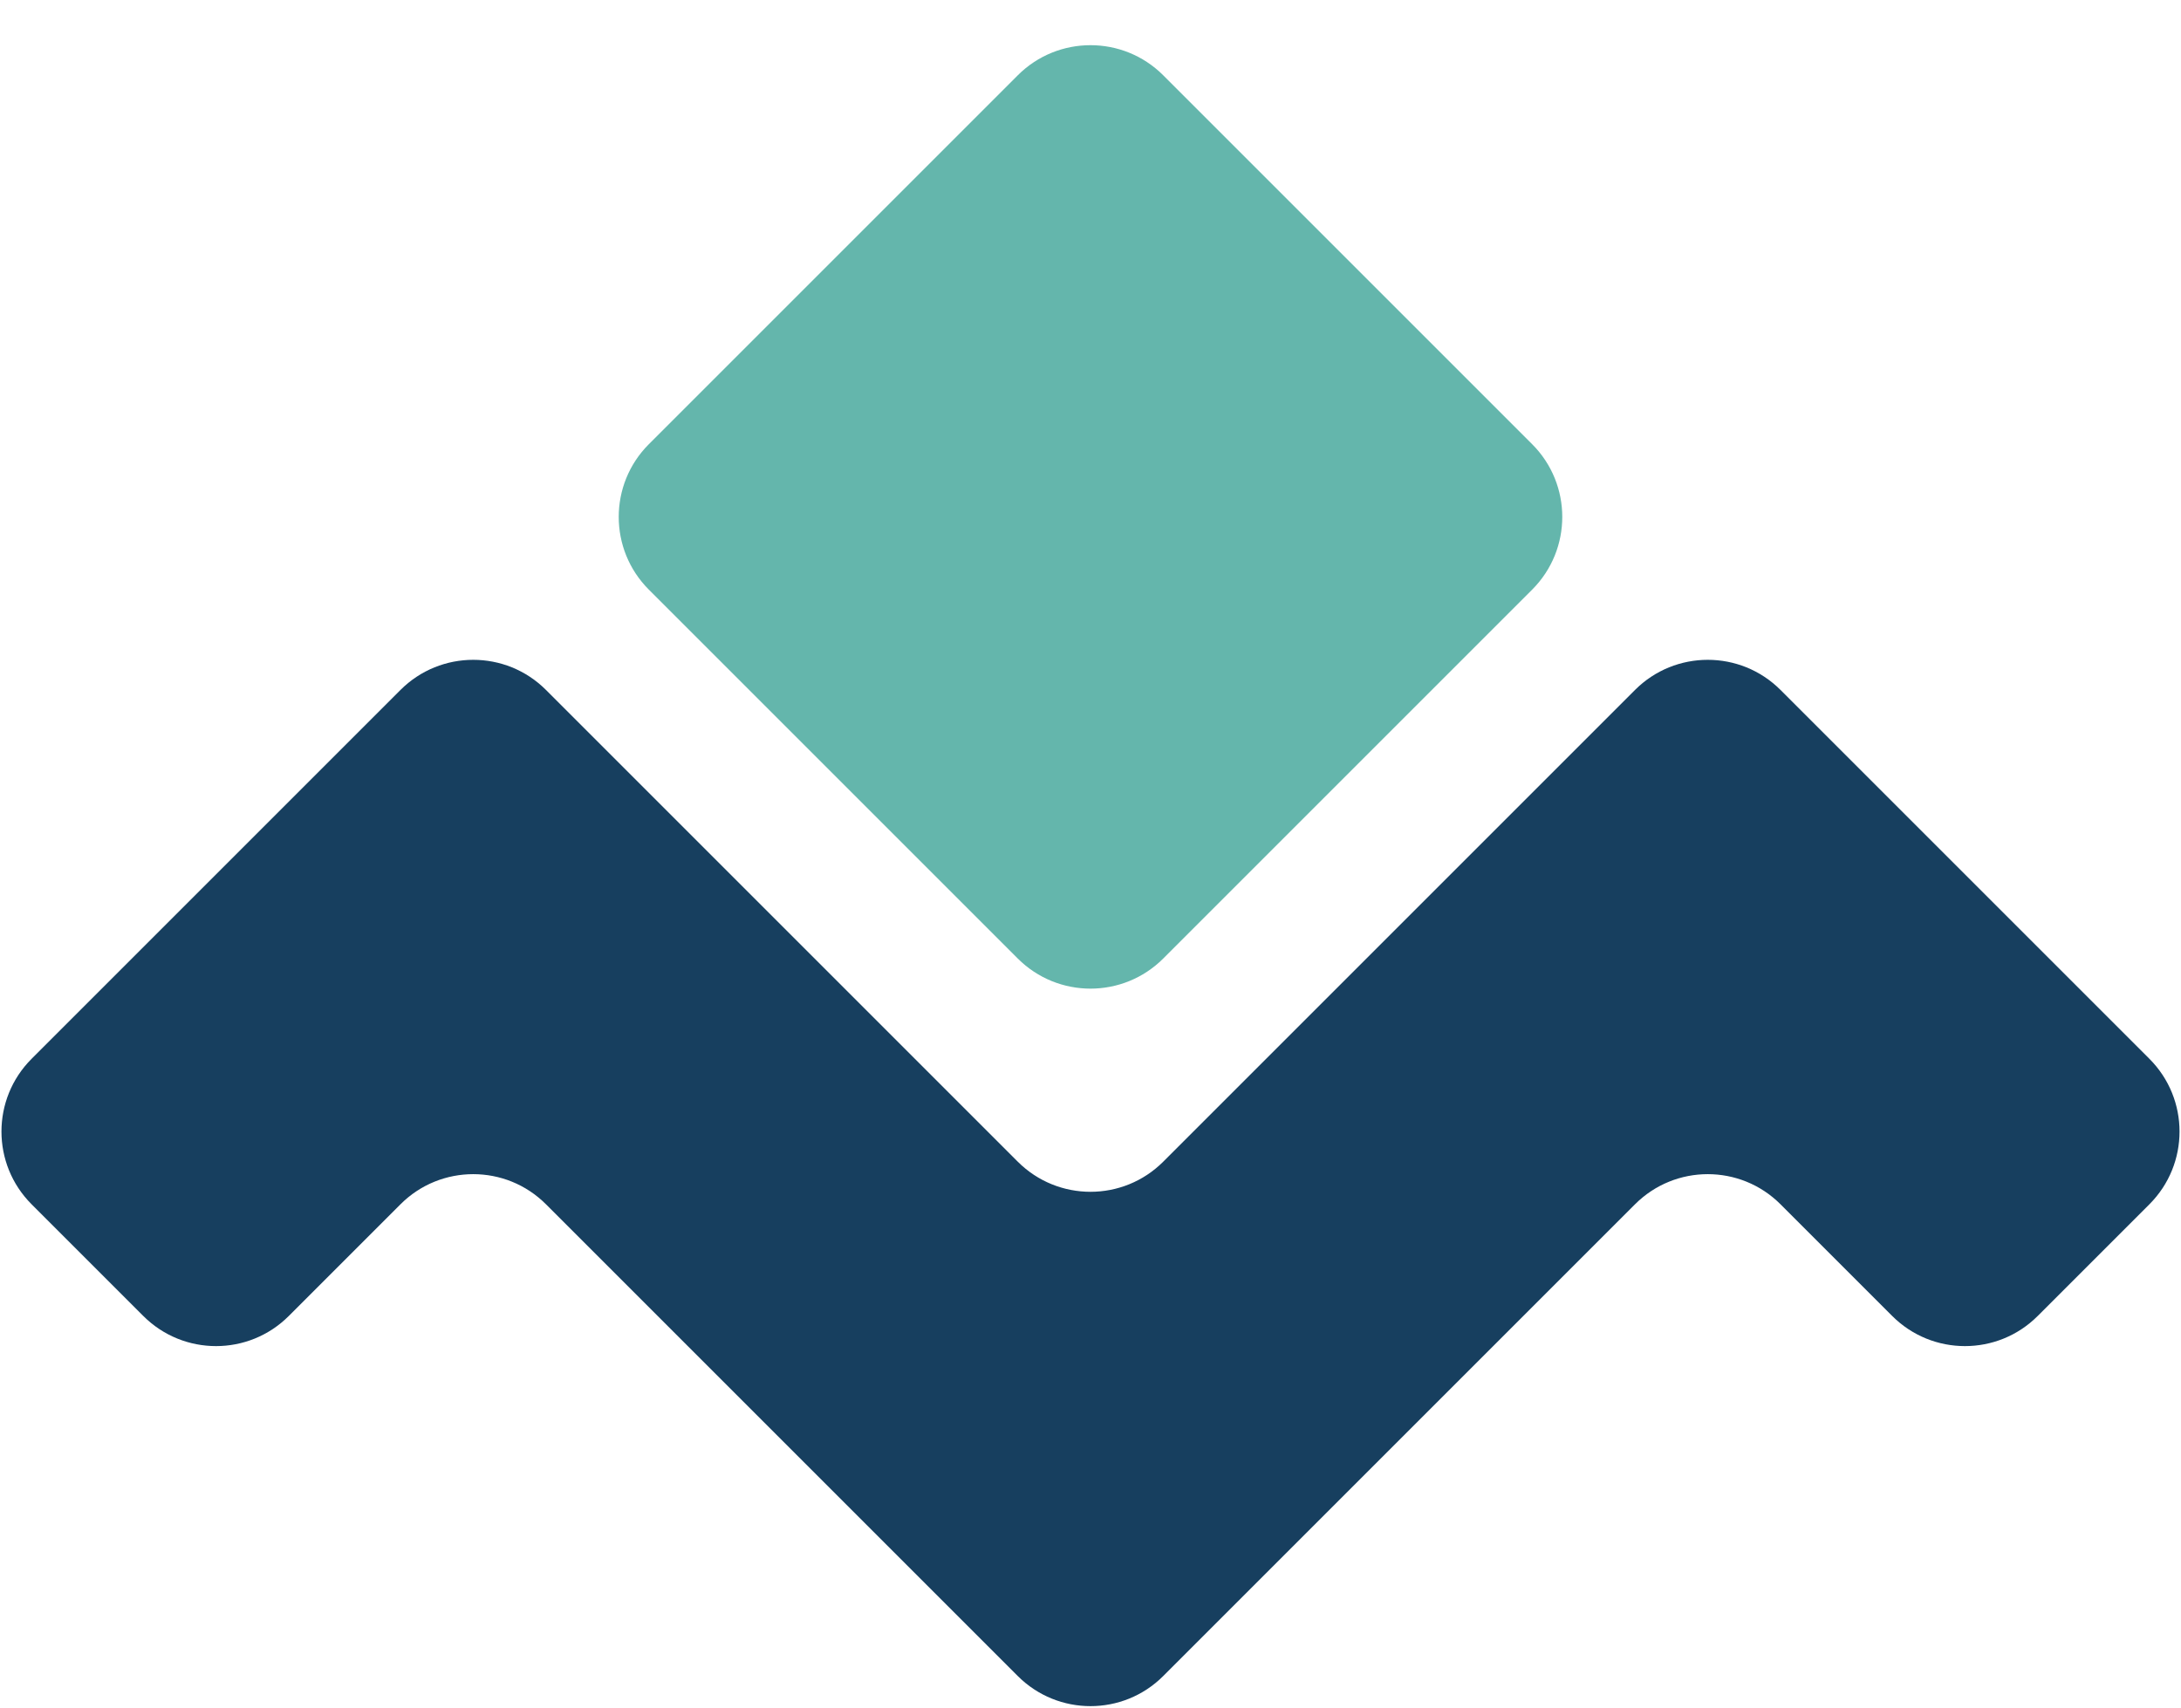 <svg width="424" height="332" viewBox="0 0 424 332" fill="none" xmlns="http://www.w3.org/2000/svg">
<path d="M197.858 14.642C205.668 6.832 218.332 6.832 226.142 14.642L297.858 86.358C305.668 94.168 305.668 106.832 297.858 114.642L226.142 186.358C218.332 194.168 205.668 194.168 197.858 186.358L126.142 114.642C118.332 106.832 118.332 94.168 126.142 86.358L197.858 14.642Z" fill="#64B6AC"/>
<path fill-rule="evenodd" clip-rule="evenodd" d="M77.858 134.142C85.668 126.332 98.332 126.332 106.142 134.142L142 170L192 220L197.858 225.858C205.668 233.668 218.332 233.668 226.142 225.858L232 220L282 170L317.858 134.142C325.668 126.332 338.332 126.332 346.142 134.142L382 170L417.858 205.858C425.668 213.668 425.668 226.332 417.858 234.142L396.142 255.858C388.332 263.668 375.668 263.668 367.858 255.858L346.142 234.142C338.332 226.332 325.668 226.332 317.858 234.142L282 270L232 320L226.142 325.858C218.332 333.668 205.668 333.668 197.858 325.858L192 320L142 270L106.142 234.142C98.332 226.332 85.668 226.332 77.858 234.142L56.142 255.858C48.332 263.668 35.668 263.668 27.858 255.858L6.142 234.142C-1.668 226.332 -1.668 213.668 6.142 205.858L42 170L77.858 134.142Z" fill="#173F5F"/>
</svg>
